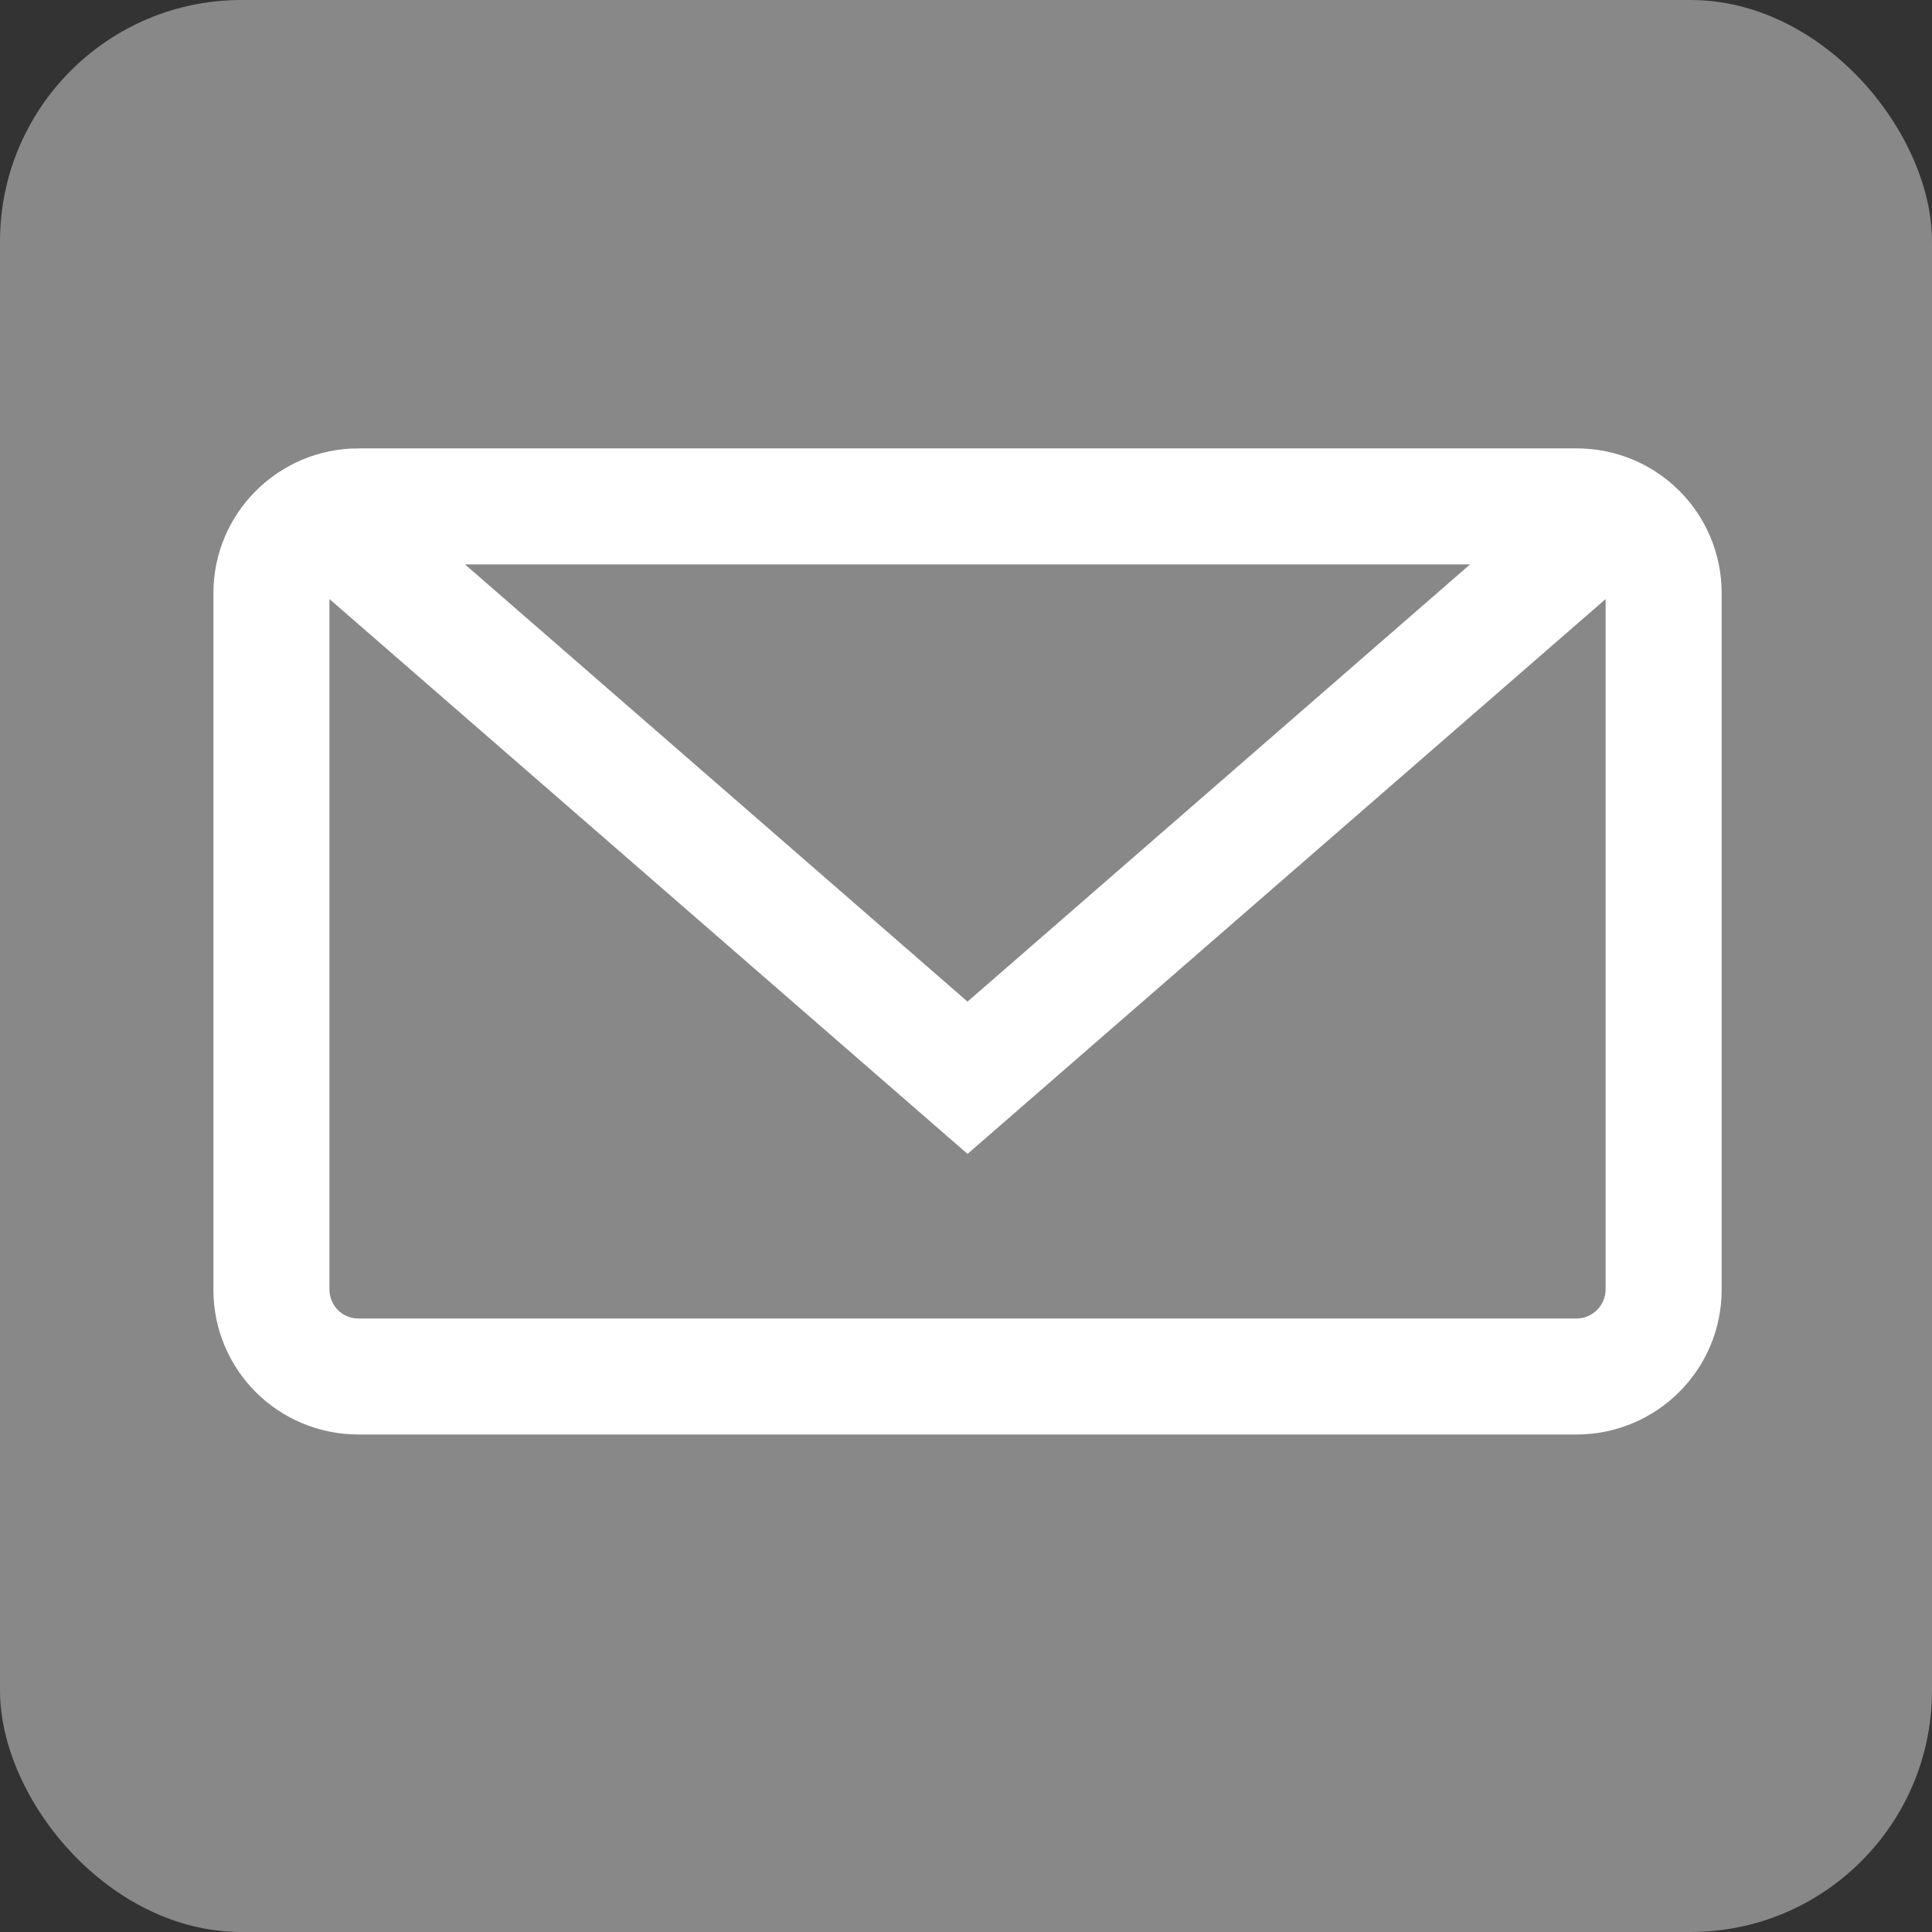 <svg xmlns="http://www.w3.org/2000/svg" height="512" viewBox="0 0 512 512" width="512"><rect x="0" y="0" width="512" height="512" fill="#333333" stroke="none"/><rect height="512" rx="64" ry="64" width="512" fill="#888"/><path d="M84.461 146.092c-2.982 2.821-4.843 6.822-4.843 11.267v184.264c0 8.548 6.747 15.478 15.42 15.478h322.736c8.516 0 15.42-6.917 15.42-15.478V157.359c0-4.454-1.832-8.469-4.813-11.293L256.407 295.61 84.461 146.092zm10.586-19.584c-17.011 0-30.801 13.751-30.801 30.654v184.657c0 16.93 13.678 30.654 30.801 30.654H417.767c17.011 0 30.801-13.751 30.801-30.654V157.163c0-16.93-13.678-30.654-30.801-30.654H95.047zM256.407 275.626l153.729-133.744h-307.458l153.729 133.744z" fill="#fff" stroke="#fff" fill-rule="evenodd" stroke-width="15.373"/></svg>
